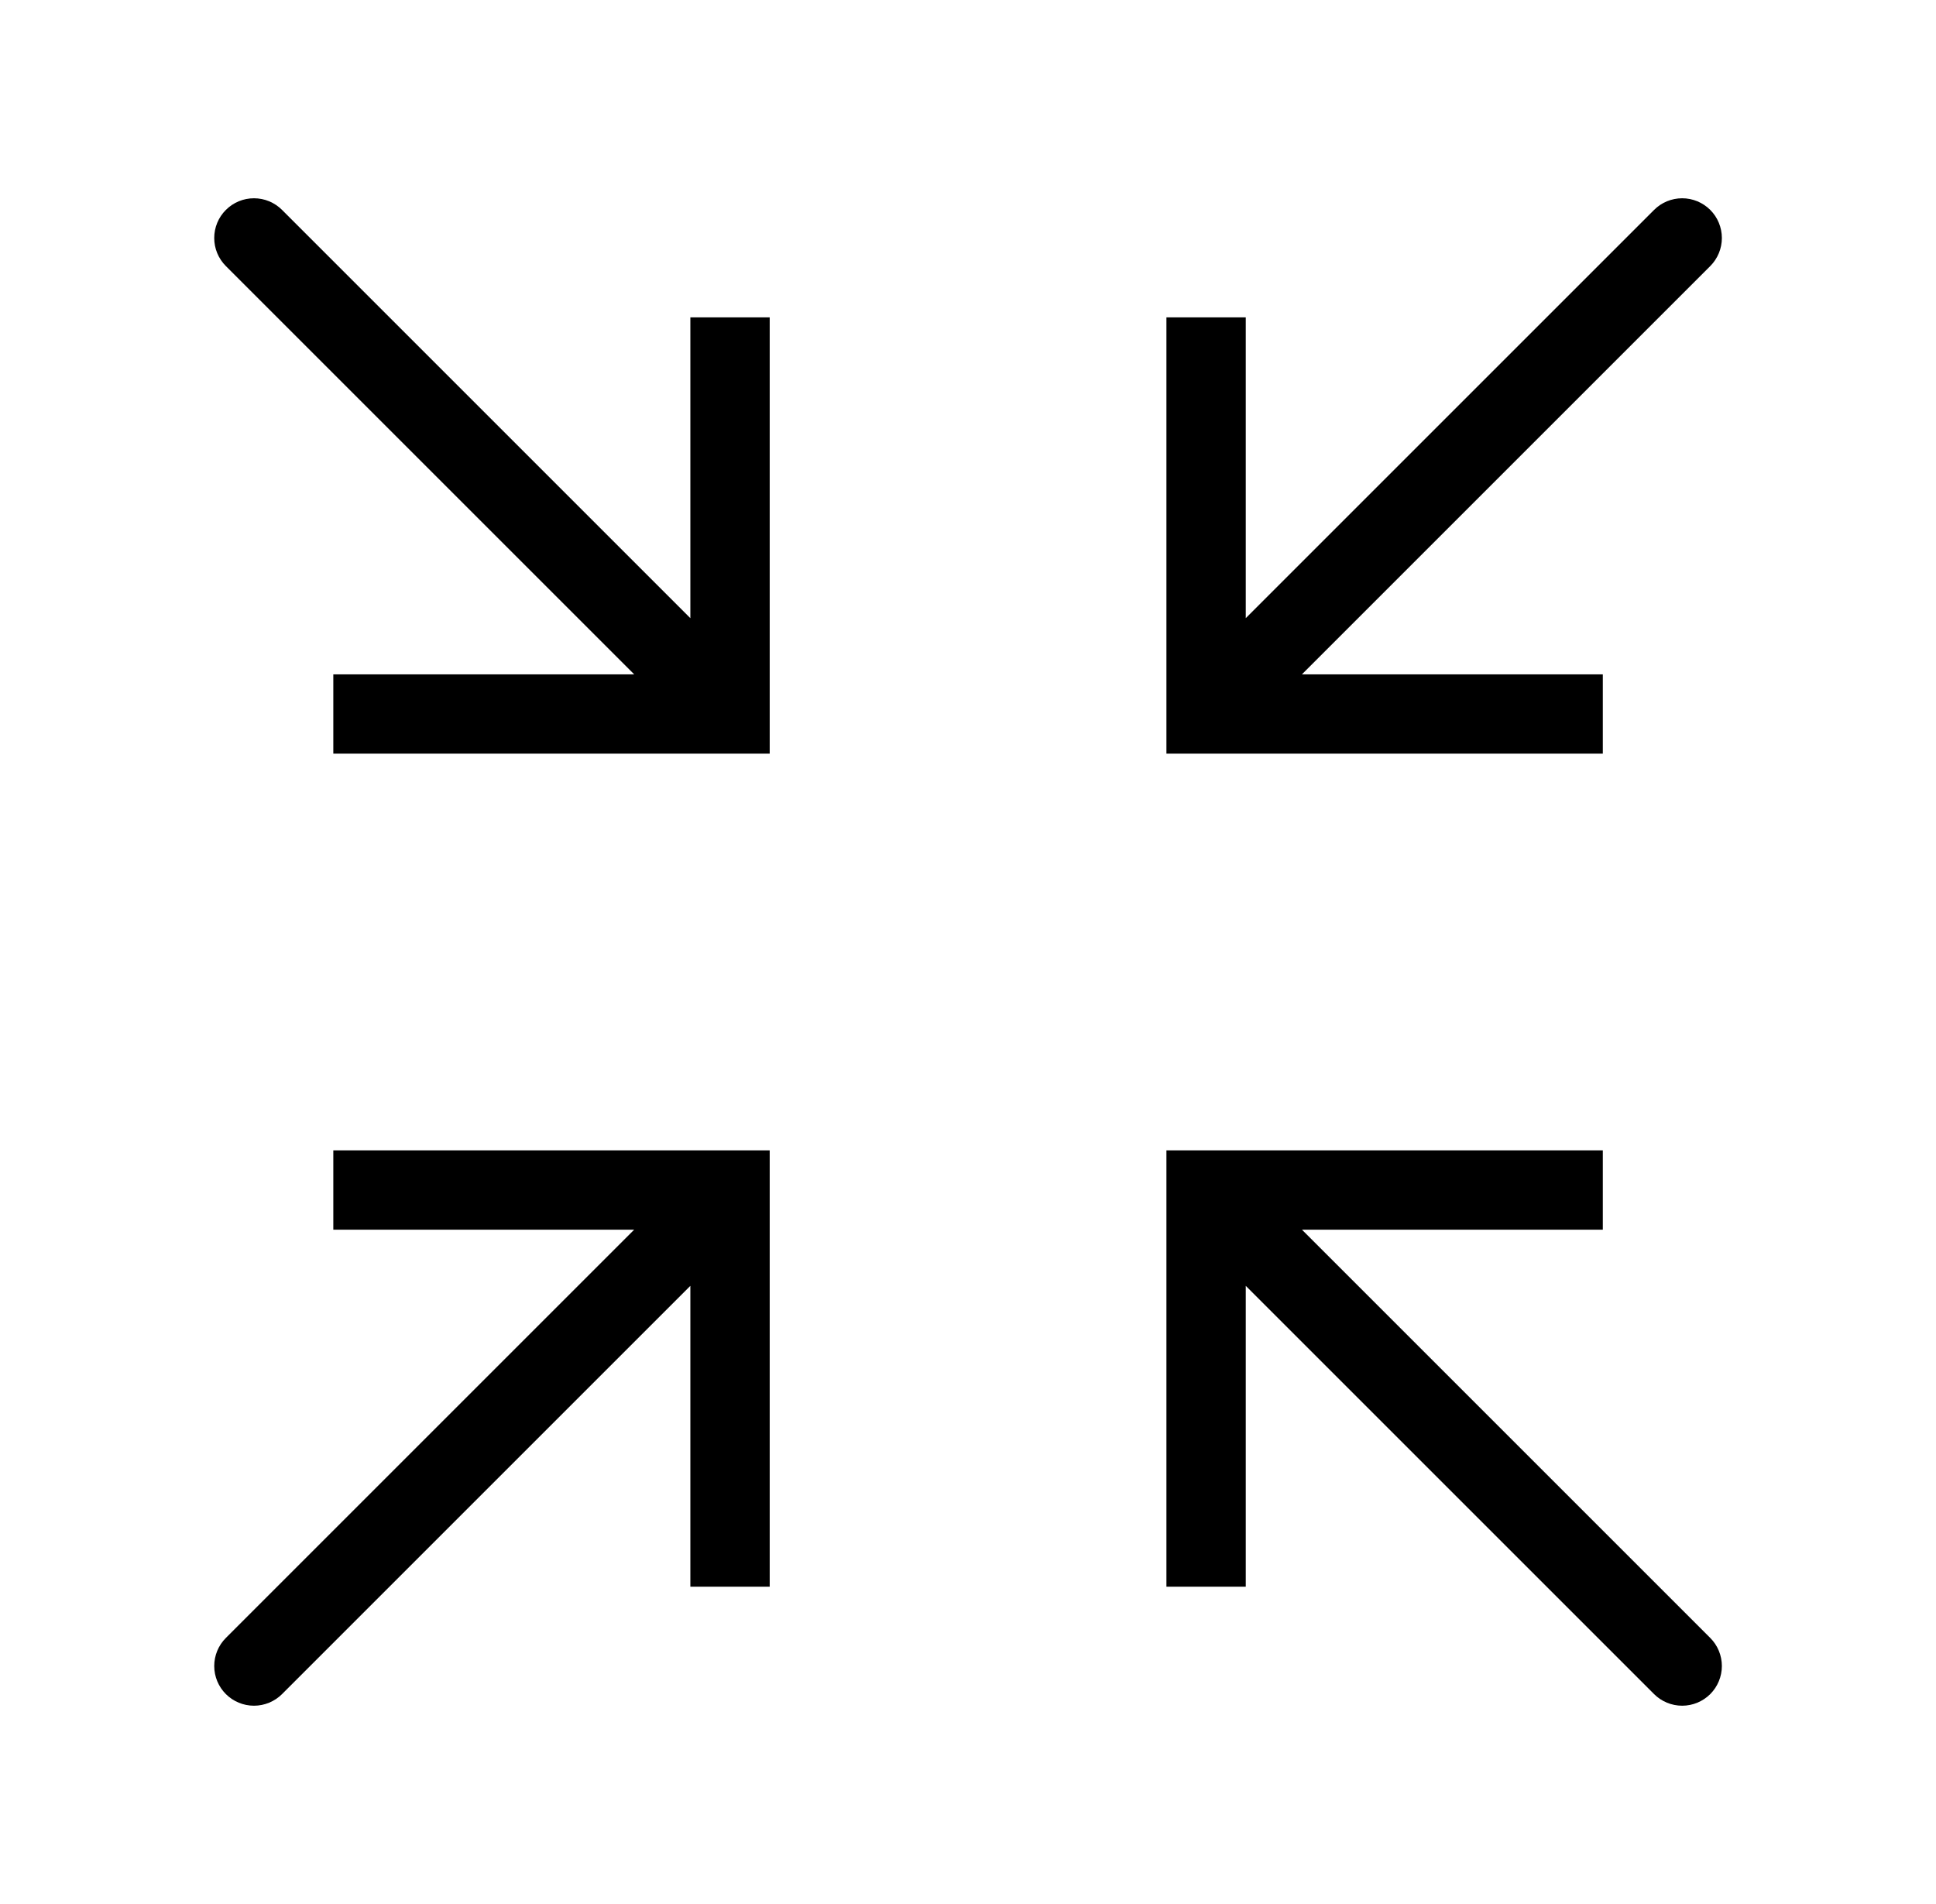 <svg width="61" height="60" viewBox="0 0 61 60" fill="none" xmlns="http://www.w3.org/2000/svg">
<path d="M38.002 37.5V36.25H36.752V37.5H38.002ZM52.117 53.385C52.351 53.619 52.67 53.751 53.002 53.751C53.334 53.751 53.652 53.619 53.887 53.385C54.121 53.15 54.253 52.832 54.253 52.5C54.253 52.168 54.121 51.849 53.887 51.615L52.117 53.385ZM38.002 22.5H36.752V23.75H38.002V22.5ZM53.887 8.385C54.121 8.15 54.253 7.832 54.253 7.5C54.253 7.168 54.121 6.849 53.887 6.615C53.652 6.38 53.334 6.248 53.002 6.248C52.67 6.248 52.351 6.38 52.117 6.615L53.887 8.385ZM23.002 37.5H24.252V36.25H23.002V37.5ZM7.117 51.615C6.882 51.849 6.75 52.168 6.75 52.5C6.75 52.832 6.882 53.15 7.117 53.385C7.351 53.619 7.67 53.751 8.002 53.751C8.334 53.751 8.652 53.619 8.887 53.385L7.117 51.615ZM23.002 22.5V23.75H24.252V22.5H23.002ZM8.887 6.615C8.77 6.498 8.632 6.406 8.481 6.343C8.329 6.28 8.166 6.248 8.002 6.248C7.837 6.248 7.674 6.28 7.523 6.343C7.371 6.406 7.233 6.498 7.117 6.615C7 6.731 6.908 6.869 6.845 7.021C6.782 7.173 6.75 7.335 6.75 7.5C6.75 7.664 6.782 7.827 6.845 7.979C6.908 8.13 7 8.268 7.117 8.385L8.887 6.615ZM39.252 50V37.5H36.752V50H39.252ZM38.002 38.75H50.502V36.25H38.002V38.75ZM37.117 38.385L52.117 53.385L53.887 51.615L38.887 36.615L37.117 38.385ZM36.752 10V22.5H39.252V10H36.752ZM38.002 23.75H50.502V21.25H38.002V23.75ZM38.887 23.385L53.887 8.385L52.117 6.615L37.117 21.615L38.887 23.385ZM24.252 50V37.5H21.752V50H24.252ZM23.002 36.25H10.502V38.75H23.002V36.25ZM22.117 36.615L7.117 51.615L8.887 53.385L23.887 38.385L22.117 36.615ZM21.752 10V22.5H24.252V10H21.752ZM23.002 21.25H10.502V23.75H23.002V21.25ZM23.887 21.615L8.887 6.615L7.117 8.385L22.117 23.385L23.887 21.615Z" fill="#F53232" style="fill:#F53232;fill:color(display-p3 0.963 0.197 0.197);fill-opacity:1;"/>
</svg>
